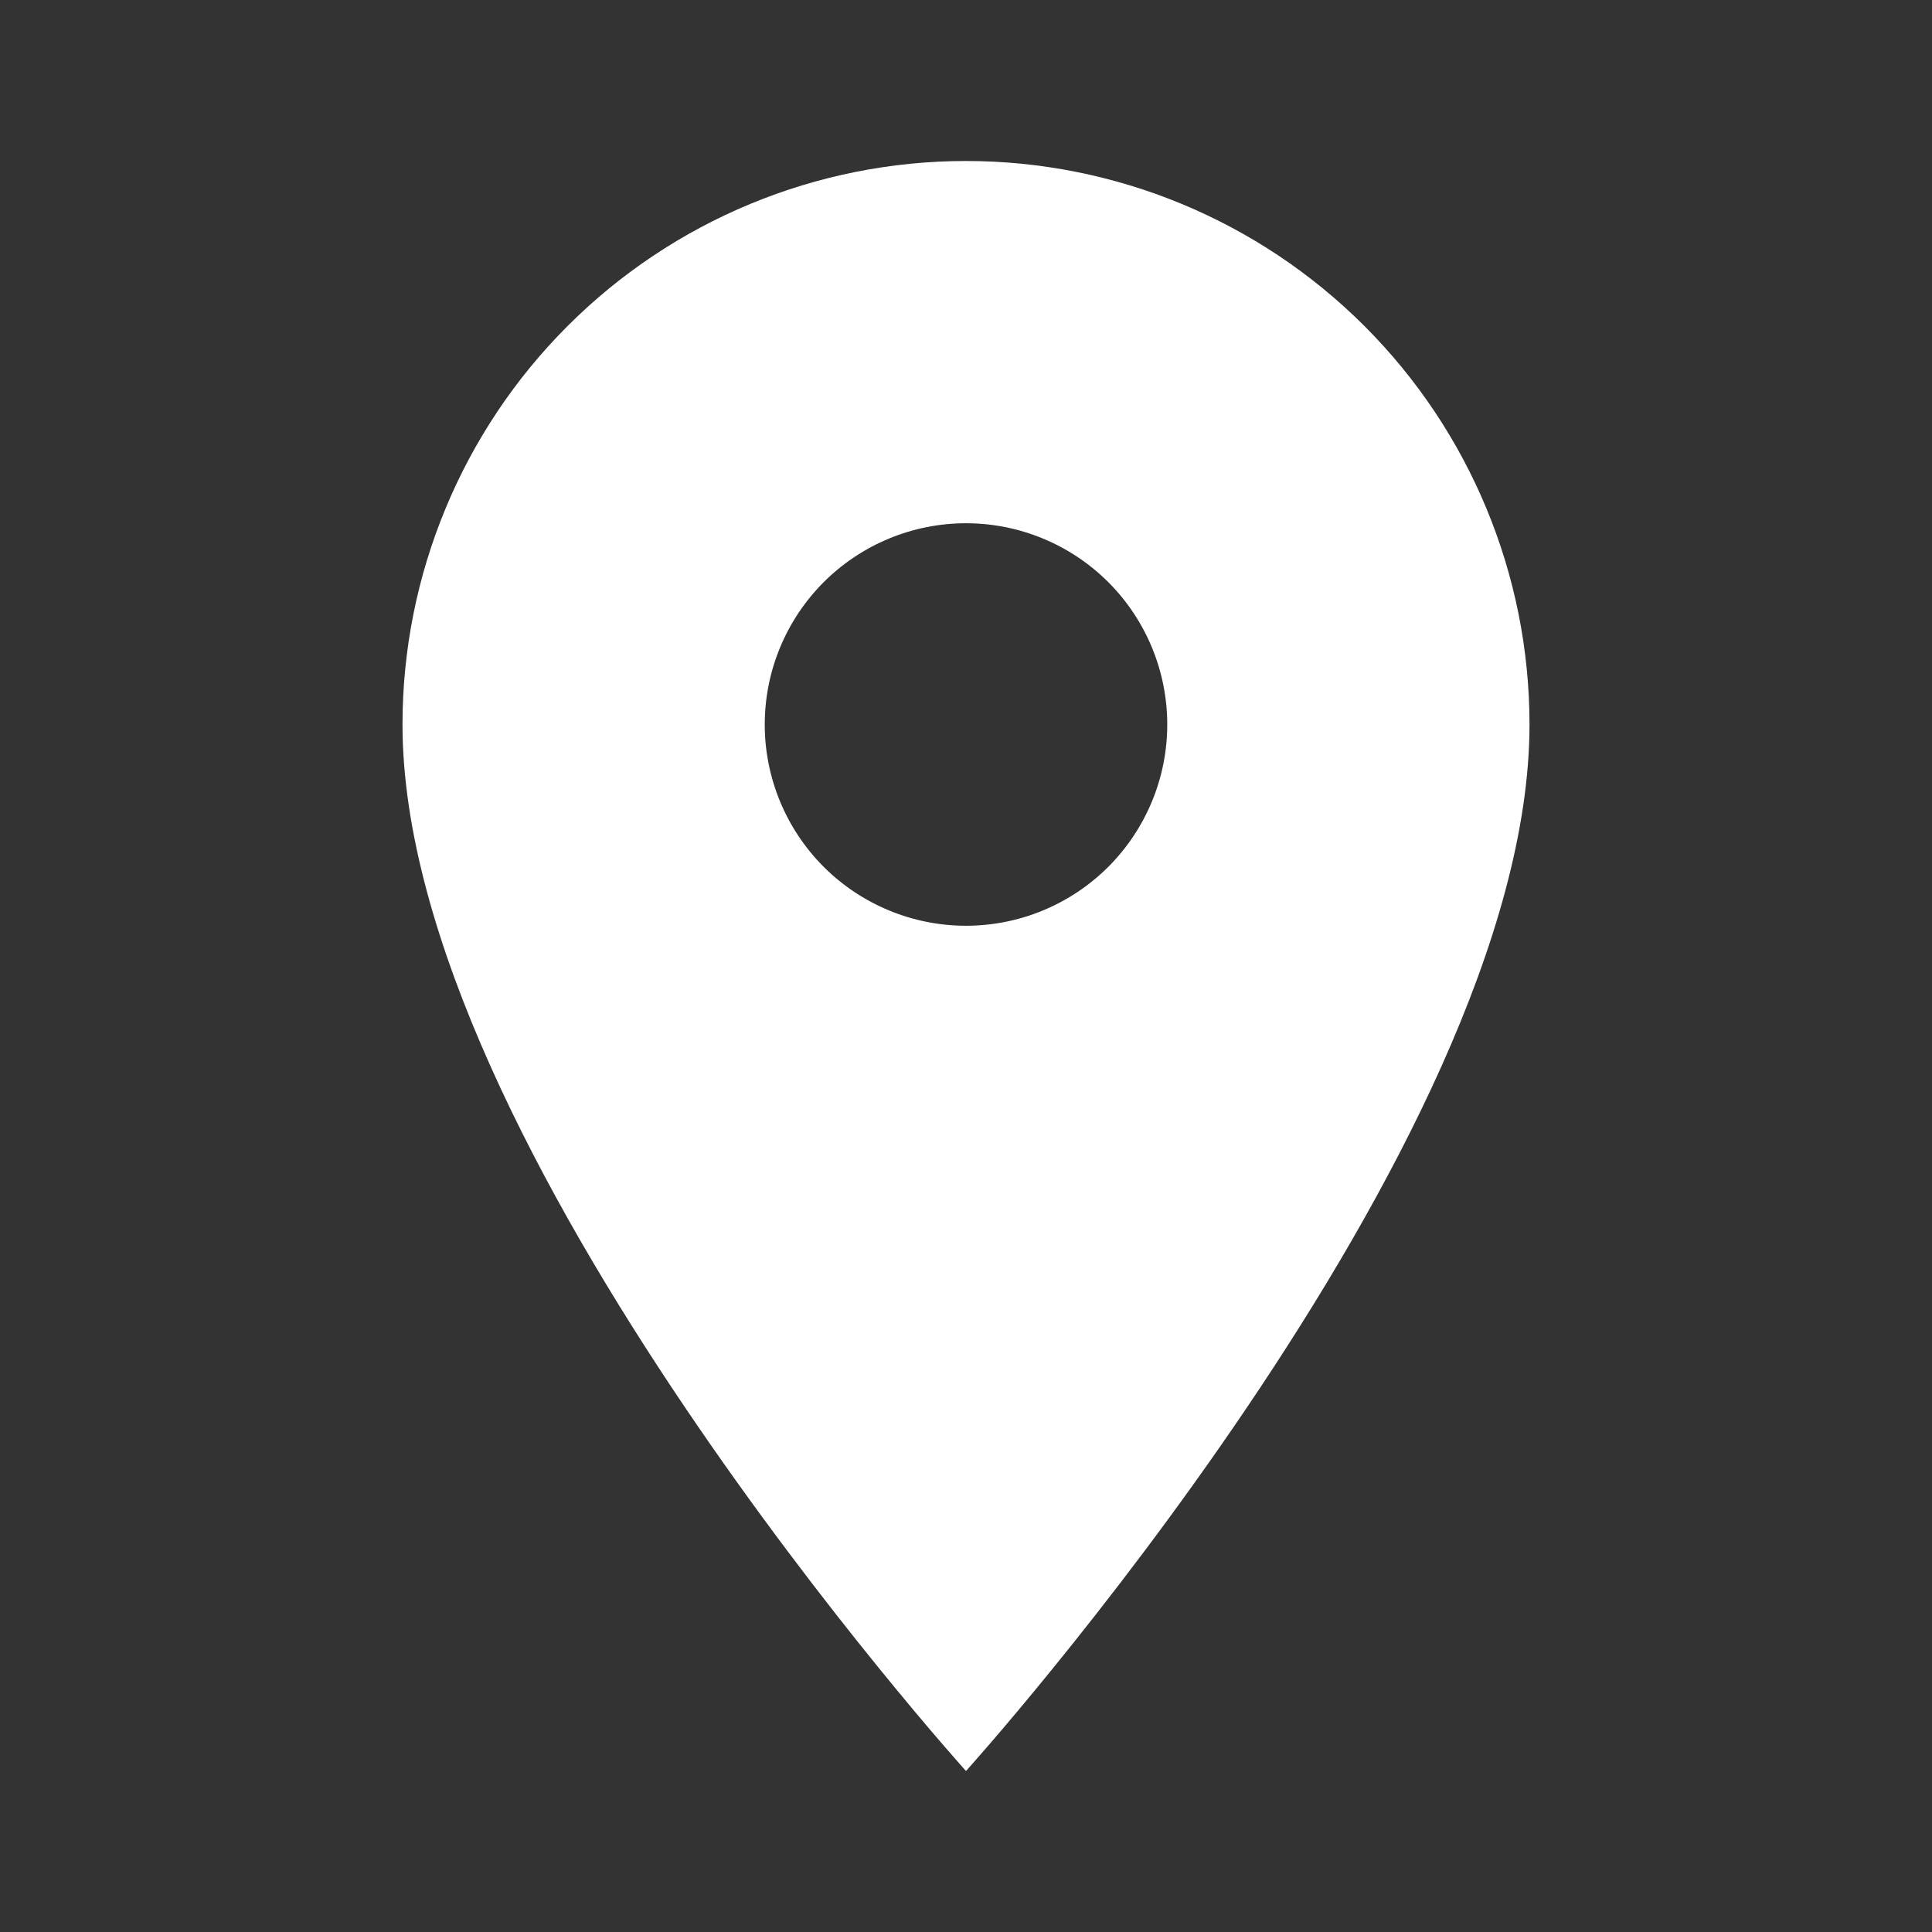 <svg width="42" height="42" viewBox="0 0 42 42" fill="none" xmlns="http://www.w3.org/2000/svg">
<rect x="0" y="0" width="42" height="42" fill="#333333" stroke="none"/>
<g id="mdi:location">
<path id="Vector" d="M21 20.125C19.84 20.125 18.727 19.664 17.906 18.844C17.086 18.023 16.625 16.91 16.625 15.75C16.625 14.59 17.086 13.477 17.906 12.656C18.727 11.836 19.84 11.375 21 11.375C22.16 11.375 23.273 11.836 24.094 12.656C24.914 13.477 25.375 14.59 25.375 15.75C25.375 16.325 25.262 16.893 25.042 17.424C24.822 17.955 24.5 18.437 24.094 18.844C23.687 19.25 23.205 19.572 22.674 19.792C22.143 20.012 21.575 20.125 21 20.125ZM21 3.5C17.751 3.5 14.635 4.791 12.338 7.088C10.041 9.385 8.75 12.501 8.75 15.75C8.75 24.938 21 38.5 21 38.5C21 38.5 33.25 24.938 33.25 15.75C33.25 12.501 31.959 9.385 29.662 7.088C27.365 4.791 24.249 3.5 21 3.5Z" fill="white"/>
</g>
</svg>
